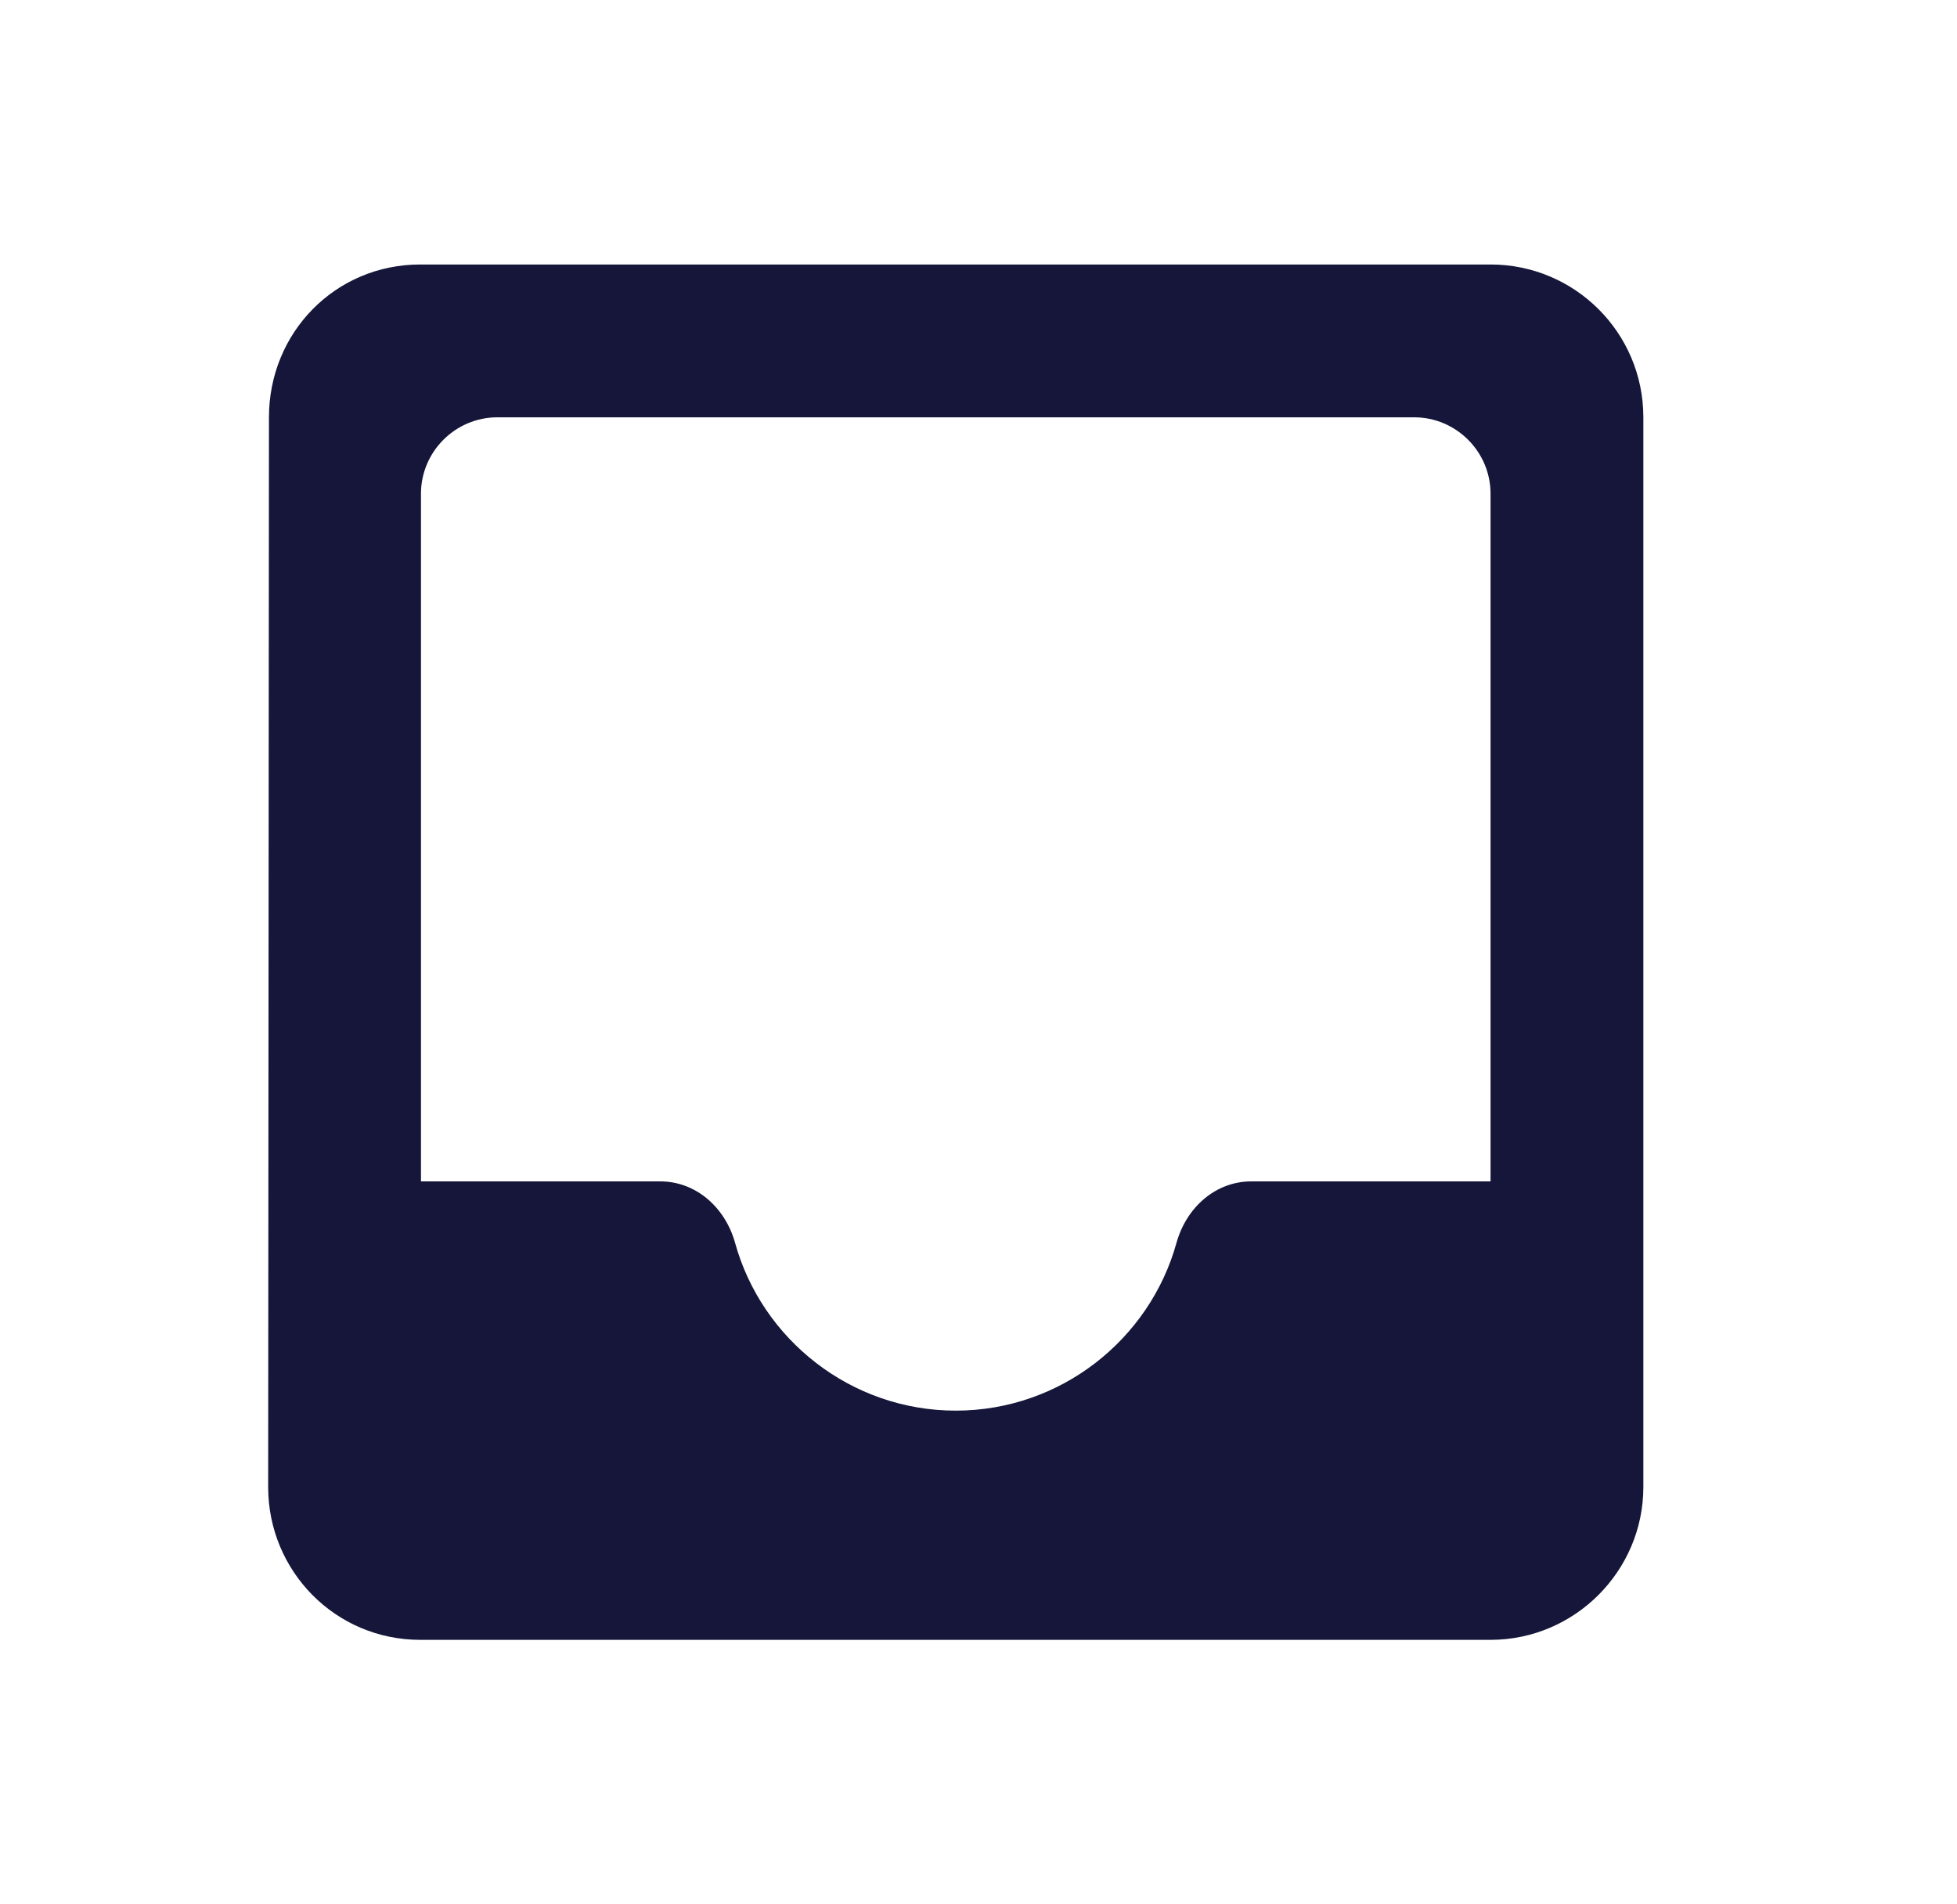 <svg width="37" height="36" viewBox="0 0 37 36" fill="none" xmlns="http://www.w3.org/2000/svg">
<g id="inbox" clip-path="url(#clip0_23889_2550)">
<path id="Vector" d="M28.181 5H7.945C6.341 5 5.085 6.286 5.085 7.889L5.07 28.111C5.07 29.7 6.341 31 7.945 31H28.181C29.77 31 31.07 29.7 31.07 28.111V7.889C31.07 6.286 29.77 5 28.181 5ZM28.181 22.333H23.66C22.981 22.333 22.433 22.824 22.245 23.489C21.739 25.323 20.049 26.667 18.07 26.667C16.091 26.667 14.401 25.323 13.896 23.489C13.708 22.824 13.159 22.333 12.48 22.333H7.959V9.333C7.959 8.539 8.609 7.889 9.404 7.889H26.737C27.531 7.889 28.181 8.539 28.181 9.333V22.333Z" fill="#151639"/>
</g>
<defs>
<clipPath id="clip0_23889_2550">
<rect width="36" height="36" fill="white" transform="translate(0.07)"/>
</clipPath>
</defs>
</svg>
